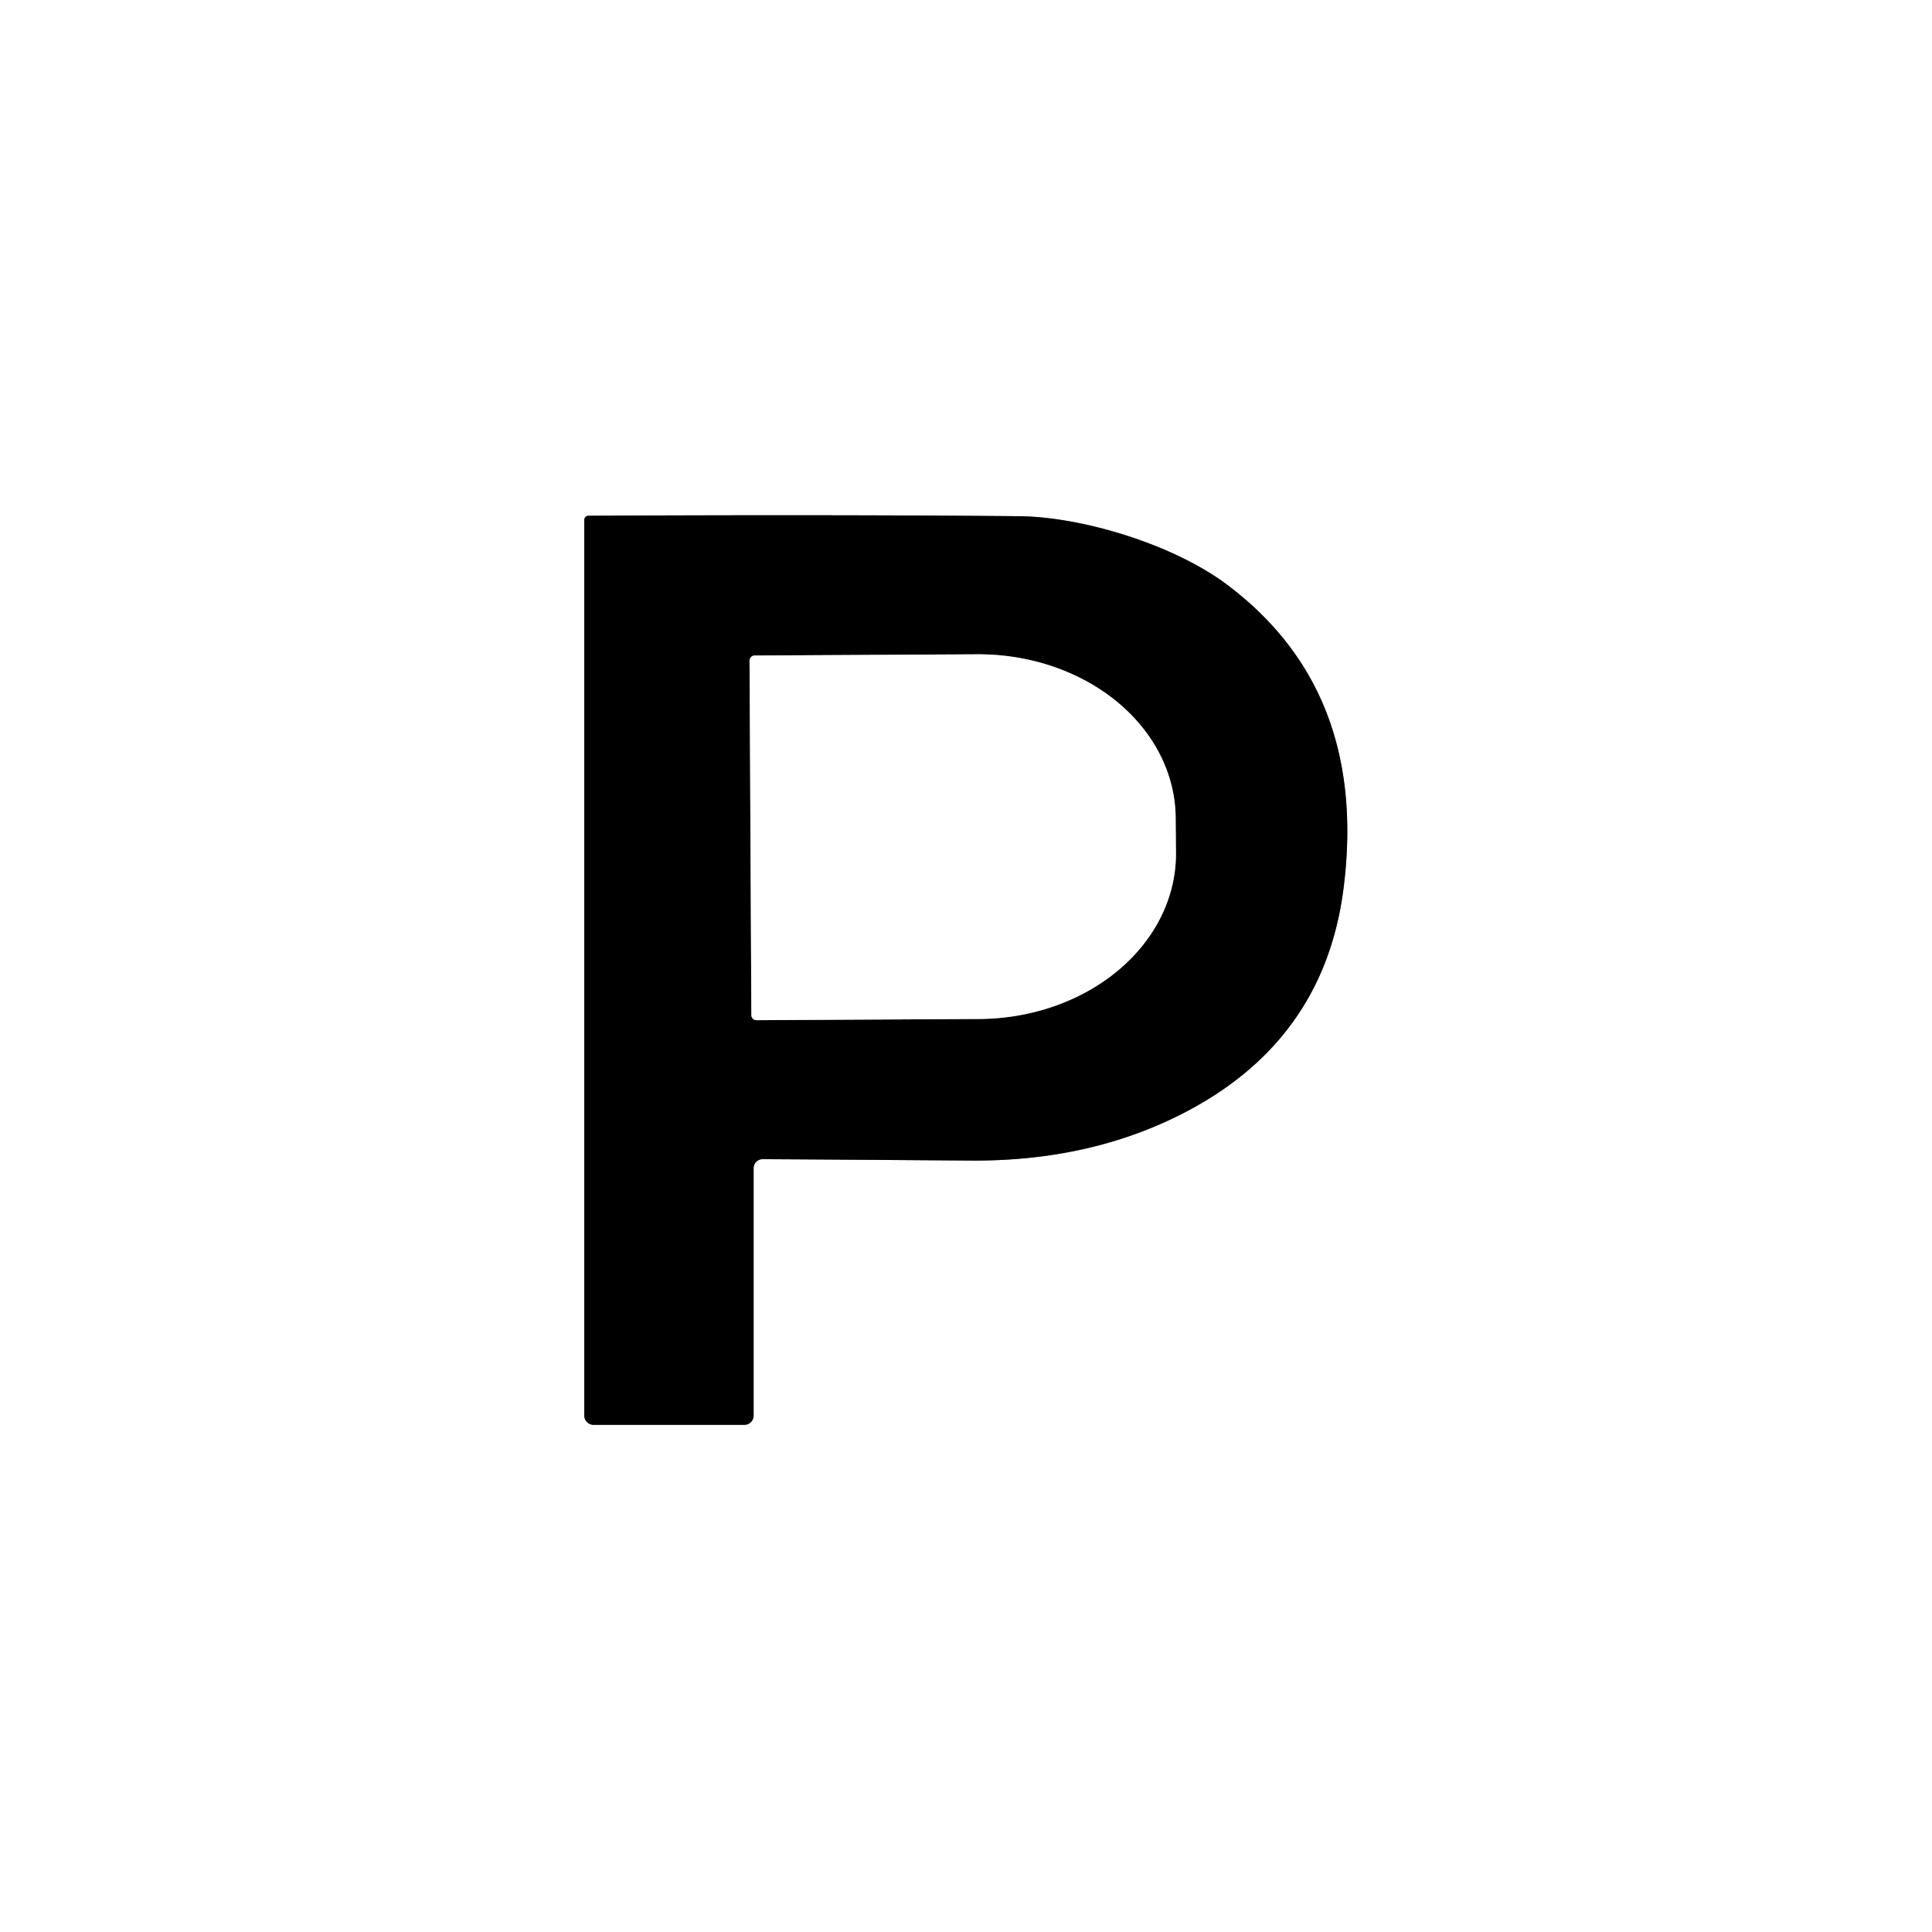 <svg xmlns="http://www.w3.org/2000/svg" version="1.1" viewBox="0.00 0.00 128.00 128.00">
<rect x="0.00" y="0.00" width="128.00" height="128.00" fill="#333333" stroke="none"/>
<g stroke-width="2.00" fill="none" stroke-linecap="butt">
<path stroke="#808080" vector-effect="non-scaling-stroke" d="   M 50.52 76.80   Q 51.80 76.80 64.26 76.89   Q 72.52 76.96 78.95 73.46   Q 87.79 68.64 89.02 58.80   Q 90.65 45.80 81.34 38.77   C 77.80 36.09 71.74 34.24 67.50 34.20   Q 55.08 34.09 38.99 34.17   A 0.28 0.28 0.0 0 0 38.71 34.45   L 38.71 93.78   A 0.62 0.62 0.0 0 0 39.33 94.40   L 49.31 94.40   A 0.62 0.61 0.0 0 0 49.93 93.79   L 49.93 77.39   A 0.59 0.59 0.0 0 1 50.52 76.80"/>
<path stroke="#808080" vector-effect="non-scaling-stroke" d="   M 49.66 43.77   L 49.78 67.25   A 0.34 0.34 0.0 0 0 50.12 67.59   L 64.86 67.51   A 13.10 10.92 -0.3 0 0 77.91 56.53   L 77.89 54.21   A 13.10 10.92 -0.3 0 0 64.74 43.35   L 50.00 43.43   A 0.34 0.34 0.0 0 0 49.66 43.77"/>
</g>
<path fill="#ffffff" d="   M 128.00 0.00   L 128.00 128.00   L 0.00 128.00   L 0.00 0.00   L 128.00 0.00   Z   M 50.52 76.80   Q 51.80 76.80 64.26 76.89   Q 72.52 76.96 78.95 73.46   Q 87.79 68.64 89.02 58.80   Q 90.65 45.80 81.34 38.77   C 77.80 36.09 71.74 34.24 67.50 34.20   Q 55.08 34.09 38.99 34.17   A 0.28 0.28 0.0 0 0 38.71 34.45   L 38.71 93.78   A 0.62 0.62 0.0 0 0 39.33 94.40   L 49.31 94.40   A 0.62 0.61 0.0 0 0 49.93 93.79   L 49.93 77.39   A 0.59 0.59 0.0 0 1 50.52 76.80   Z"/>
<path fill="#000000" d="   M 49.93 77.39   L 49.93 93.79   A 0.62 0.61 -0.0 0 1 49.31 94.40   L 39.33 94.40   A 0.62 0.62 0.0 0 1 38.71 93.78   L 38.71 34.45   A 0.28 0.28 0.0 0 1 38.99 34.17   Q 55.08 34.09 67.50 34.20   C 71.74 34.24 77.80 36.09 81.34 38.77   Q 90.65 45.80 89.02 58.80   Q 87.79 68.64 78.95 73.46   Q 72.52 76.96 64.26 76.89   Q 51.80 76.80 50.52 76.80   A 0.59 0.59 0.0 0 0 49.93 77.39   Z   M 49.66 43.77   L 49.78 67.25   A 0.34 0.34 0.0 0 0 50.12 67.59   L 64.86 67.51   A 13.10 10.92 -0.3 0 0 77.91 56.53   L 77.89 54.21   A 13.10 10.92 -0.3 0 0 64.74 43.35   L 50.00 43.43   A 0.34 0.34 0.0 0 0 49.66 43.77   Z"/>
<path fill="#ffffff" d="   M 49.66 43.77   A 0.34 0.34 0.0 0 1 50.00 43.43   L 64.74 43.35   A 13.10 10.92 -0.3 0 1 77.89 54.21   L 77.91 56.53   A 13.10 10.92 -0.3 0 1 64.86 67.51   L 50.12 67.59   A 0.34 0.34 0.0 0 1 49.78 67.25   L 49.66 43.77   Z"/>
</svg>
